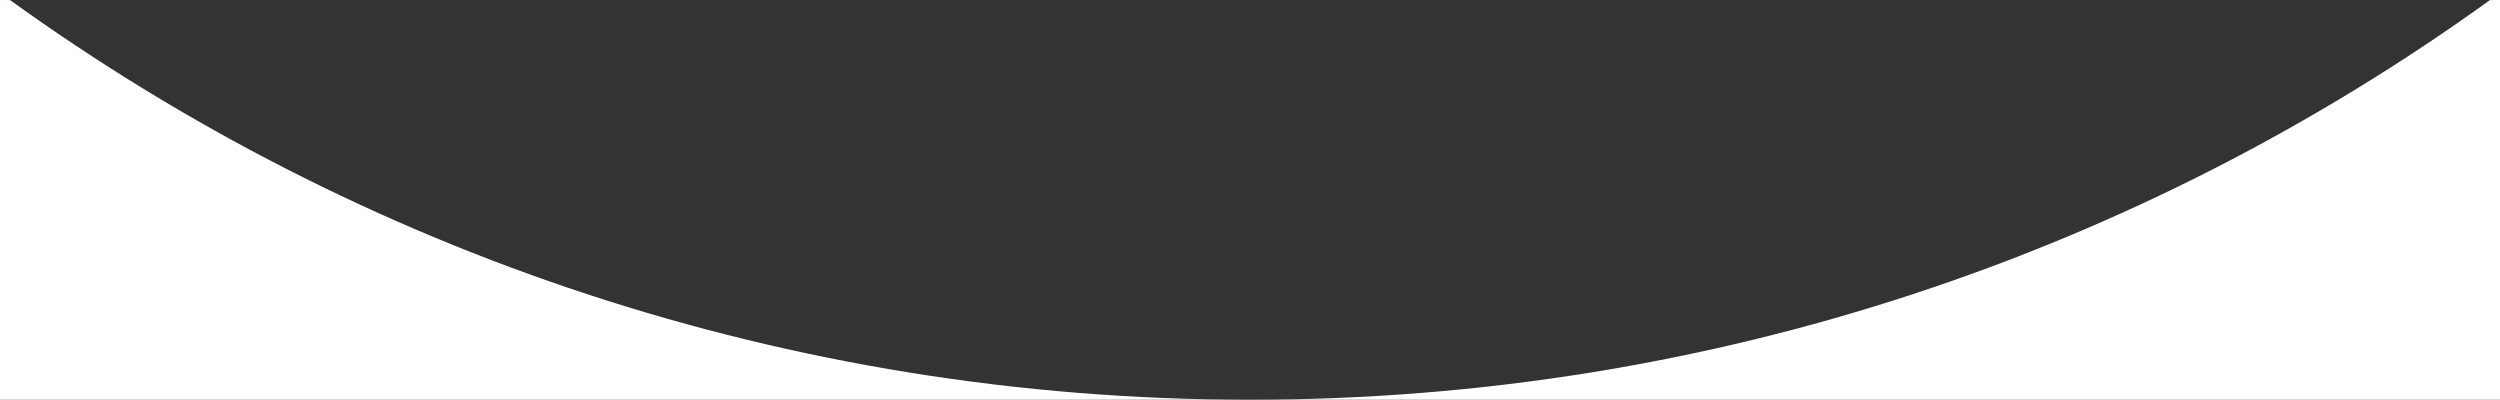 <?xml version="1.0" encoding="UTF-8"?>
<svg width="1920px" height="307px" viewBox="0 0 1920 307" version="1.1" xmlns="http://www.w3.org/2000/svg" xmlns:xlink="http://www.w3.org/1999/xlink" preserveAspectRatio="none">
    <rect x="0" y="0" width="1920" height="307" fill="#333333" stroke="none"/>
    <g stroke="none" stroke-width="1" fill="none" fill-rule="evenodd">
        <g fill="#FFFFFF">
            <path d="M960,307 L0,307 L0,0 L7.705,0.038 C275.595,193.198 604.507,307 960,307 Z M1920,0 L1920,307 L960,307 C1315.493,307 1644.406,193.198 1912.295,0.038 L1920,0 Z"></path>
        </g>
    </g>
</svg>
